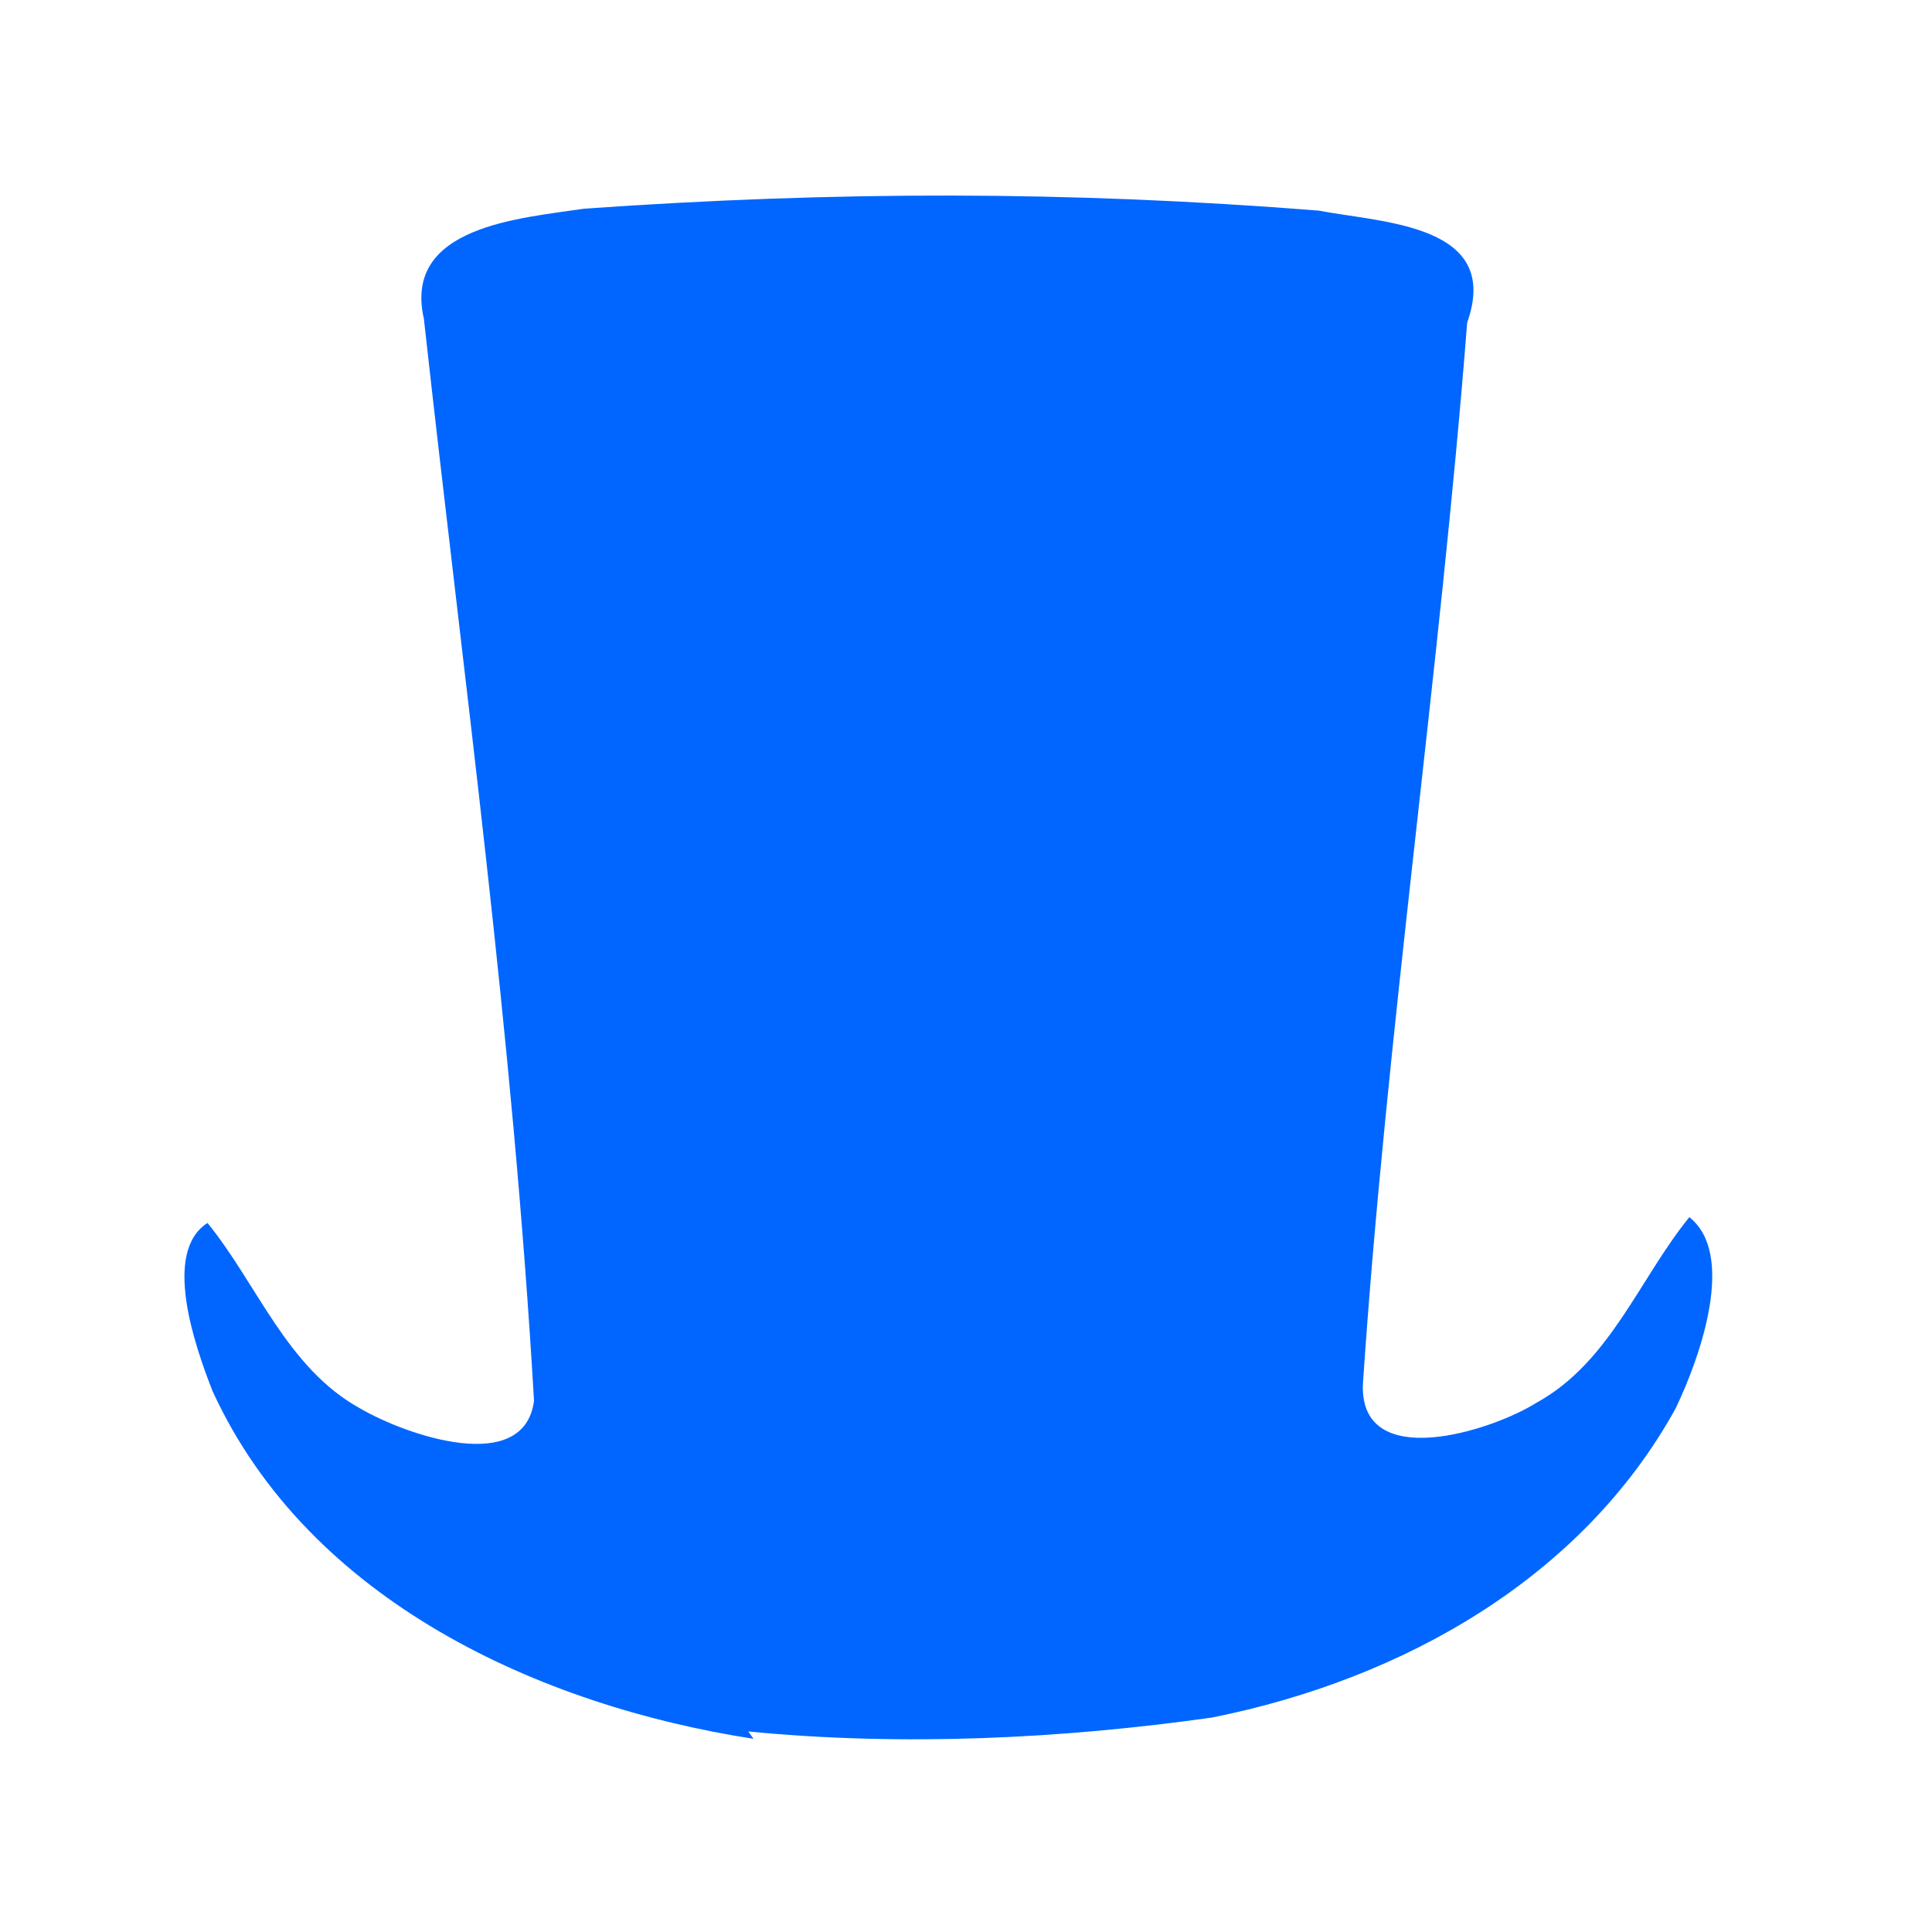 <svg version="1.1" width="100" height="100" xmlns="http://www.w3.org/2000/svg" style="background-color: rgb(255, 255, 255);" viewBox="0 0 100 100"><svg width="100" height="100" version="1.1" viewBox="0 0 100 100" data-fname="cabeza-chistera_1.svg" ica="0" style="background-color: rgb(255, 255, 255);"><g transform="translate(0,0) scale(1,1) rotate(0,50,50)" scale="1.0" xtranslate="0" ytranslate="0"><path d="m39 90c-11-1.7-23-7.1-28-18-.94-2.4-2.6-7.2-.26-8.7 2.6 3.2 4.1 7.5 7.9 9.6 2.4 1.4 8.5 3.5 9-.4-1.1-19-3.6-37-5.7-56-1.1-4.8 5-5.2 8.3-5.7 13-.91 25-.93 38 .1 3.4.64 9.5.72 7.7 5.8-1.4 18-4.2 37-5.4 55-.11 4.5 6.6 2.4 9 .9 3.8-2.1 5.3-6.4 7.9-9.6 2.4 1.9.63 7.1-.71 9.9-4.8 8.7-14 14-24 16-7.8 1.1-16 1.5-24 .72z" style="fill: rgb(0, 102, 255);" idkol="ikol0"/></g></svg></svg>